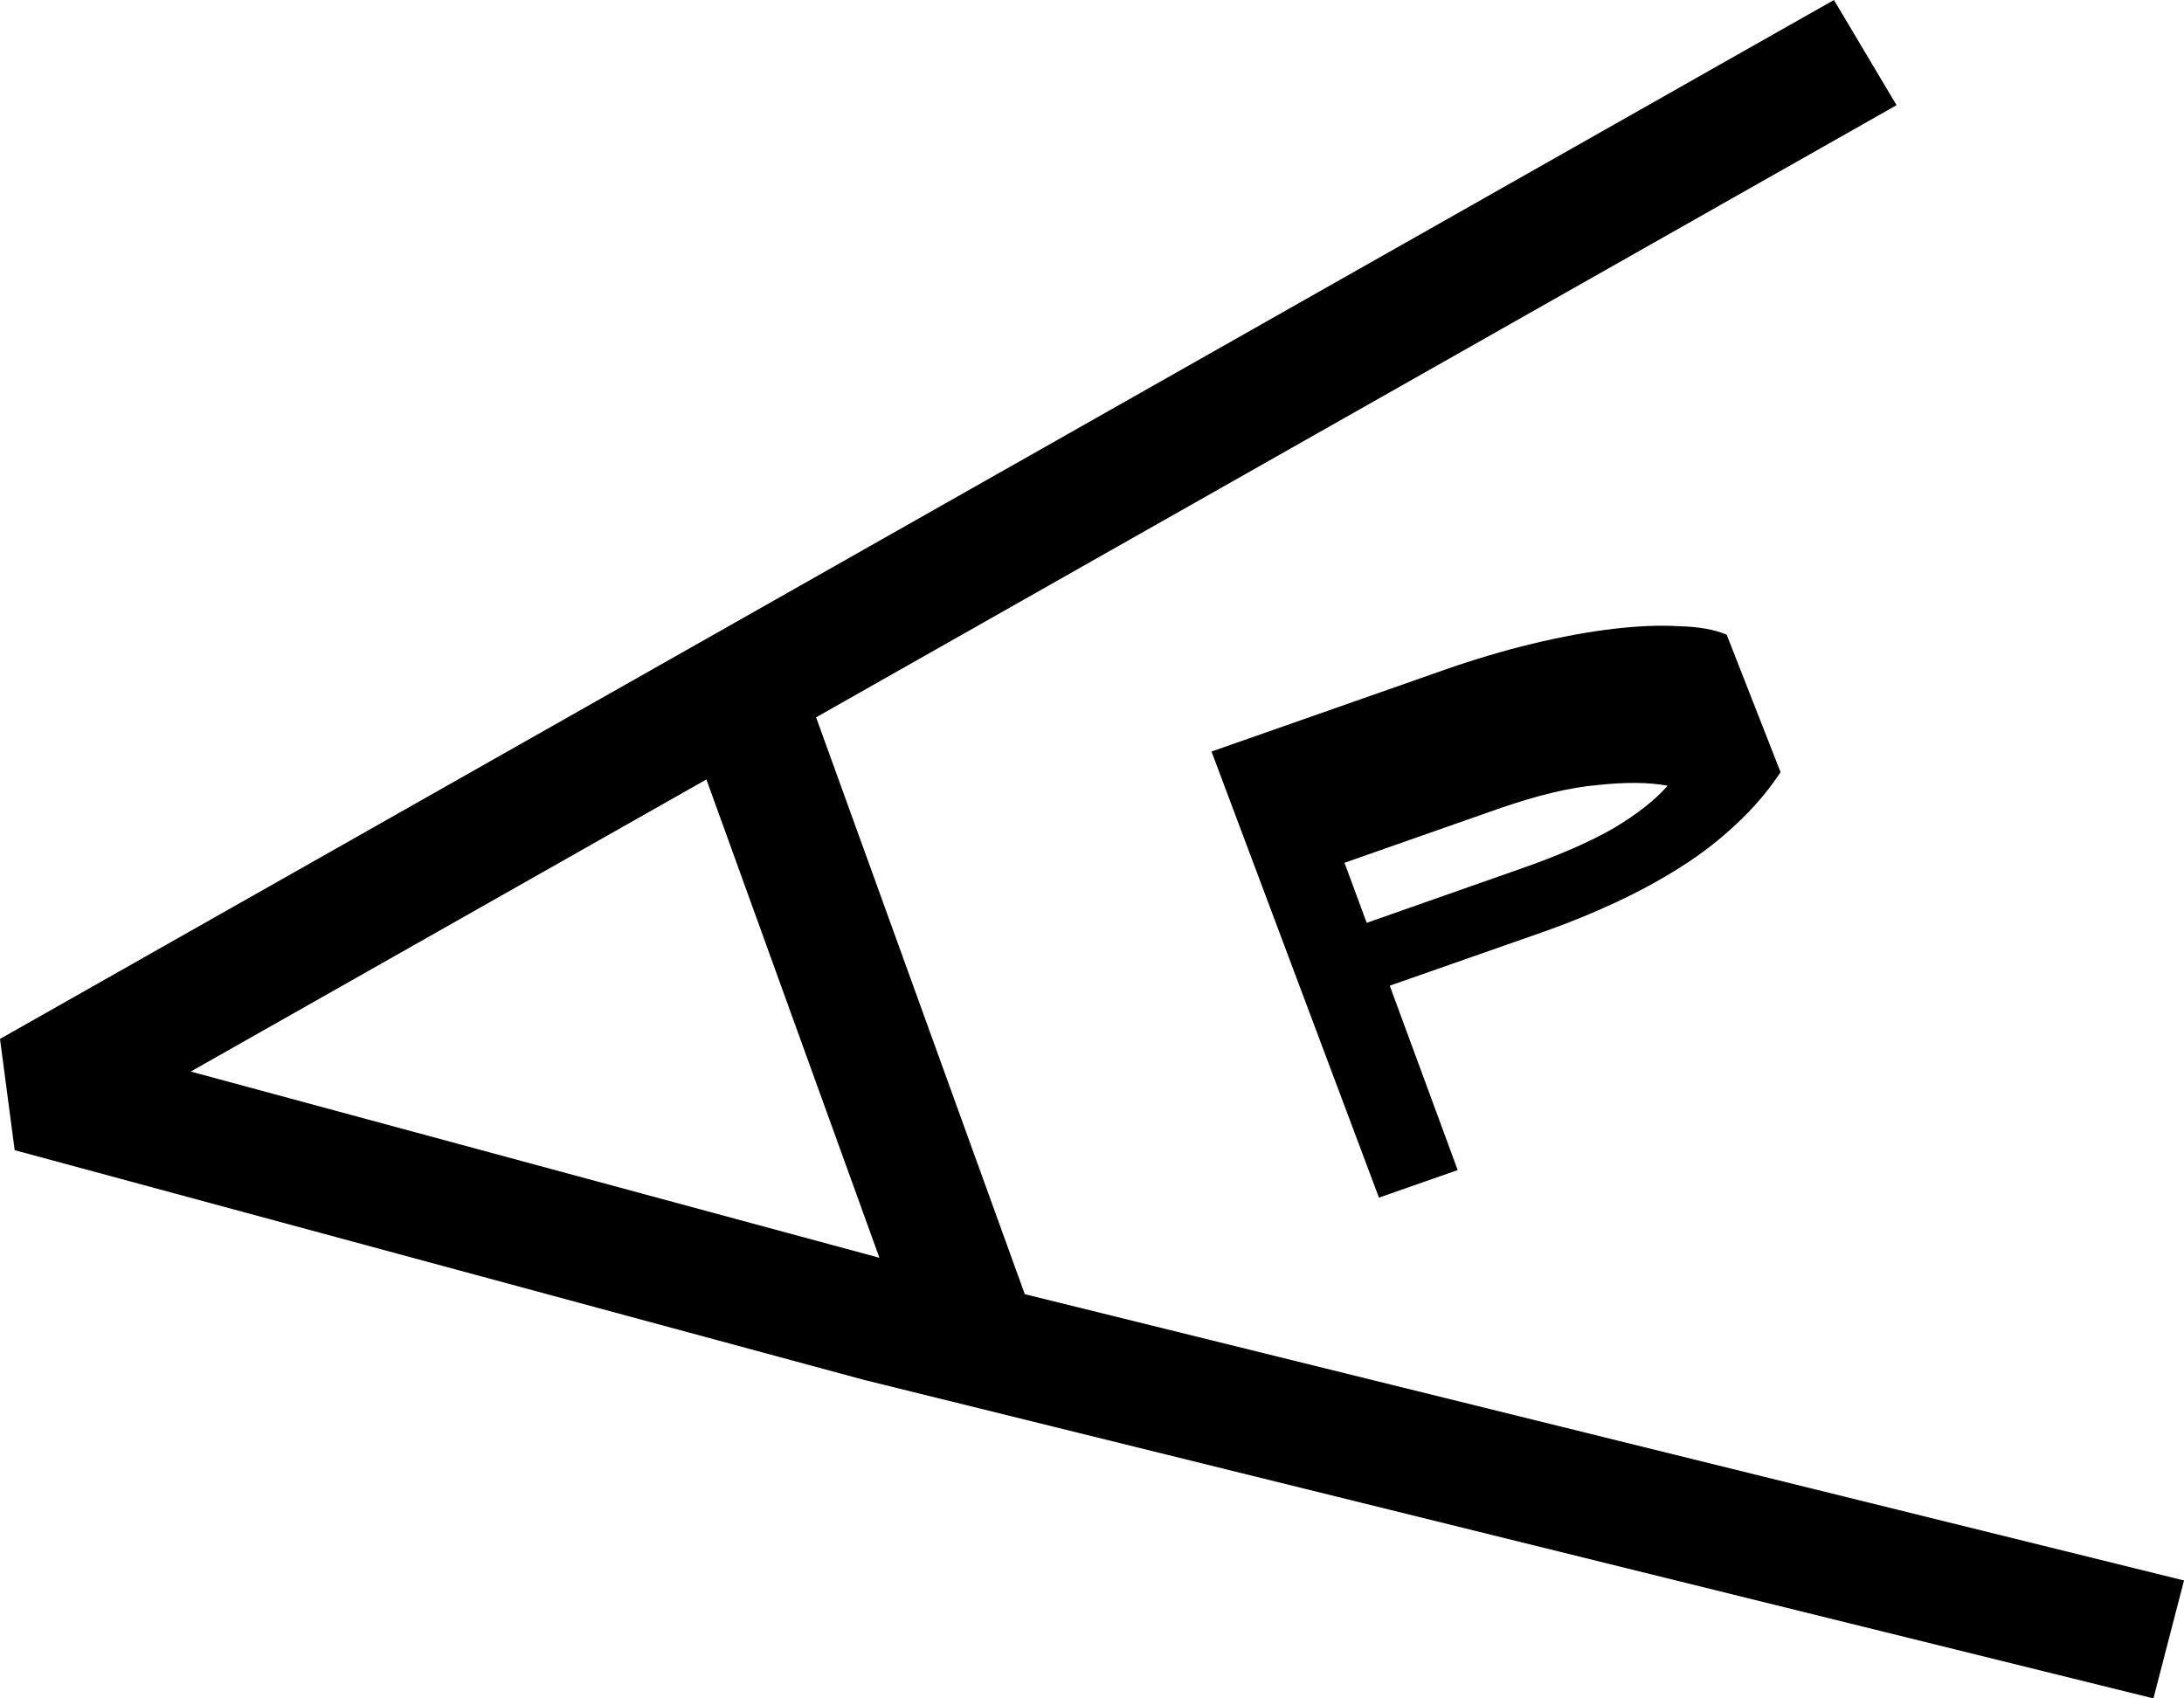 <svg width="18" height="14" viewBox="0 0 18 14" fill="none" xmlns="http://www.w3.org/2000/svg">
<path fill-rule="evenodd" clip-rule="evenodd" d="M6.726 5.913L15.631 0.867L15.115 0L0 8.564L0.121 9.481L7.119 11.374L7.131 11.377L17.748 14L18 13.028L8.446 10.668L6.726 5.913ZM5.822 6.425L1.572 8.833L7.248 10.368L5.822 6.425Z" fill="black"/>
<path d="M9.985 6.195L11.901 5.523C12.149 5.436 12.391 5.364 12.627 5.307C12.868 5.249 13.09 5.208 13.294 5.184C13.499 5.16 13.68 5.152 13.839 5.162C14 5.166 14.131 5.189 14.231 5.232L14.675 6.365C14.575 6.517 14.454 6.659 14.312 6.791C14.174 6.922 14.02 7.041 13.851 7.148C13.682 7.255 13.501 7.353 13.307 7.443C13.118 7.531 12.921 7.611 12.716 7.683L11.454 8.125L12.014 9.645L11.365 9.872L9.985 6.195ZM11.081 7.112L11.264 7.607L12.525 7.164C12.844 7.053 13.1 6.941 13.294 6.83C13.491 6.713 13.641 6.595 13.744 6.477C13.591 6.448 13.4 6.446 13.169 6.471C12.941 6.49 12.668 6.556 12.349 6.667L11.081 7.112Z" fill="black"/>
</svg>
